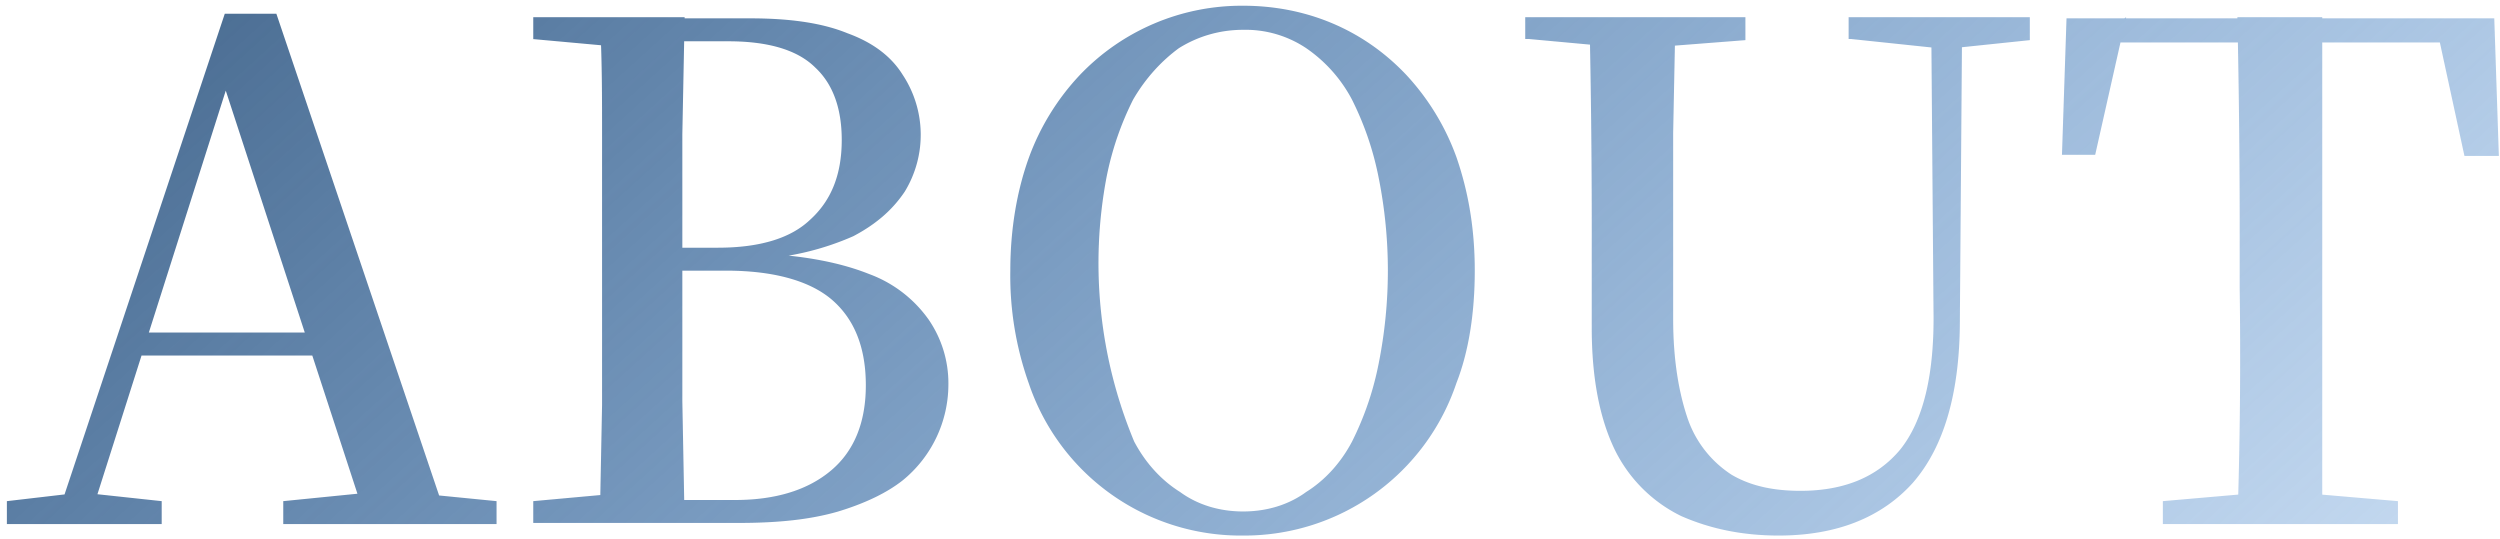 <svg xmlns="http://www.w3.org/2000/svg" width="218" height="47" fill="none" viewBox="0 0 218 47"><path fill="url(#a)" d="M.6 45.6v-1.9l6-.7h1l6.5.7v2H.6Zm4.2 0L19.6 1.2h4.5l15 44.4H32l-13-39.8h1.3l-.2.8-12.4 39H4.8ZM11.4 31l.4-2h18.6l.4 2H11.4Zm13.3 14.6v-1.9l8-.8h2.5l8.1.8v2H24.7Zm21.8 0v-1.9l8.8-.8h.8v2.7h-9.6Zm5.8 0 .2-10.3V11.7c0-3.4 0-6.8-.2-10.2h7.4l-.2 10.2V35l.2 10.6h-7.4Zm3.8 0v-2h8c3.6 0 6.4-.9 8.4-2.6 2-1.7 3-4.2 3-7.4 0-3.3-1-5.8-3-7.5-1.9-1.6-5-2.5-9.2-2.5H56v-2h6.6c3.6 0 6.3-.8 8-2.4 1.9-1.7 2.8-4 2.8-7 0-2.8-.8-4.9-2.3-6.3-1.5-1.5-4-2.3-7.6-2.3H56v-2h9.4c3.5 0 6.3.4 8.5 1.3 2.2.8 3.8 2 4.8 3.6a9.5 9.5 0 0 1 .2 10.2c-1 1.5-2.4 2.8-4.5 3.9a24 24 0 0 1-8.4 2l.3-.5c3.9.2 7 .8 9.5 1.8a11 11 0 0 1 5.2 4 9.8 9.8 0 0 1 1.7 5.6 10.8 10.8 0 0 1-4 8.4c-1.4 1.1-3.3 2-5.6 2.7-2.4.7-5.2 1-8.7 1h-8.4ZM46.5 3.4V1.5H56v2.7h-.8l-8.8-.8Zm61.9 43.3a19.5 19.5 0 0 1-18.7-13.3 28 28 0 0 1-1.6-9.8c0-3.7.6-7 1.6-9.8a21 21 0 0 1 4.5-7.3 19.5 19.5 0 0 1 14.2-6c2.7 0 5.3.5 7.7 1.5 2.4 1 4.6 2.5 6.5 4.5a21 21 0 0 1 4.4 7.2c1 2.9 1.6 6.1 1.6 9.9 0 3.6-.5 7-1.6 9.8a19.5 19.5 0 0 1-18.6 13.3Zm0-2.1c2.1 0 4-.6 5.5-1.7 1.6-1 3-2.5 4-4.4 1-2 1.8-4.2 2.3-6.7a41.3 41.3 0 0 0 0-16.4c-.5-2.5-1.3-4.7-2.3-6.7-1-1.9-2.4-3.4-4-4.5a9.5 9.5 0 0 0-5.5-1.6c-2.1 0-4 .6-5.6 1.6-1.5 1.1-2.9 2.6-4 4.5-1 2-1.8 4.2-2.3 6.7a40.4 40.4 0 0 0 2.4 23.1c1 1.9 2.4 3.4 4 4.4 1.5 1.1 3.4 1.7 5.5 1.7Zm46.7 2.1c-3.2 0-6-.6-8.5-1.7a12.6 12.6 0 0 1-5.8-5.8c-1.3-2.7-2-6.2-2-10.6v-6.8a862 862 0 0 0-.2-20.3h7.5l-.2 10.1v16.2c0 3.6.5 6.5 1.3 8.8a9.5 9.5 0 0 0 3.8 4.8c1.7 1 3.7 1.4 6 1.4 3.8 0 6.7-1.2 8.7-3.6 2-2.5 3-6.5 2.9-12.2l-.2-25.5h2.7l-.2 26.4c0 6.4-1.4 11.1-4.1 14.2-2.7 3-6.6 4.6-11.7 4.6ZM133 3.4V1.5h19.2v2l-9 .7H142l-8.7-.8Zm28.2 0V1.5h15.8v2l-6.7.7H169l-7.6-.8Zm27.4 42.2v-1.9l9.2-.8h2l9.3.8v2h-20.5Zm6.5 0a433.6 433.6 0 0 0 .2-20.5v-3a872.2 872.2 0 0 0-.2-20.6h7.4V45.6h-7.4Zm-15.3-32 .4-12h37.3l.4 12h-3l-2.6-12 3.3 2.1h-33.6l3.4-2.2-2.7 12h-2.9Z"/><defs><linearGradient id="a" x1="261.4" x2="94.5" y1="107" y2="-76.8" gradientUnits="userSpaceOnUse"><stop stop-color="#3F90E9" stop-opacity="0"/><stop offset="1" stop-color="#486A8F"/></linearGradient></defs></svg>